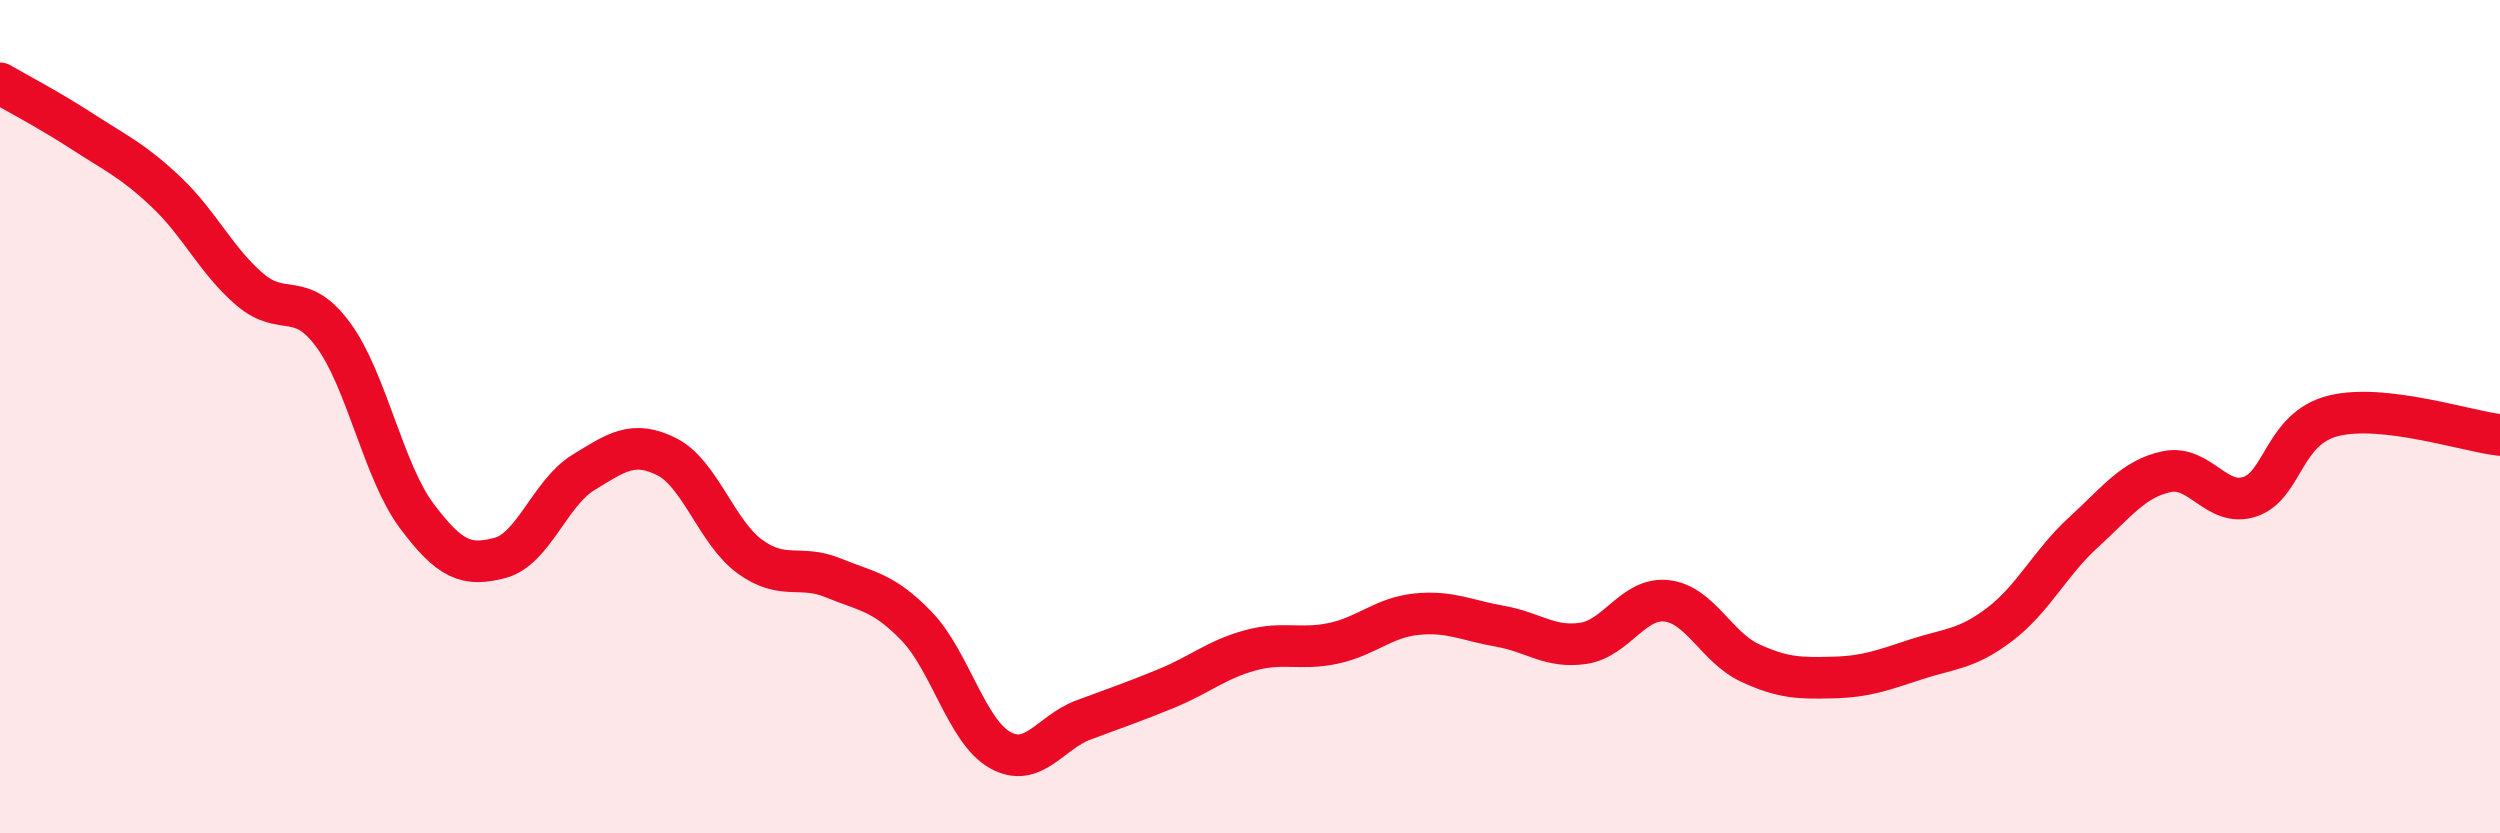 
    <svg width="60" height="20" viewBox="0 0 60 20" xmlns="http://www.w3.org/2000/svg">
      <path
        d="M 0,2 C 0.4,2.23 1.2,2.65 2,3.17 C 2.8,3.69 3.2,3.86 4,4.62 C 4.8,5.38 5.2,6.27 6,6.95 C 6.8,7.63 7.2,6.95 8,8.04 C 8.8,9.13 9.2,11.31 10,12.38 C 10.8,13.45 11.2,13.6 12,13.39 C 12.8,13.18 13.2,11.83 14,11.34 C 14.8,10.85 15.2,10.56 16,10.96 C 16.8,11.36 17.2,12.78 18,13.36 C 18.8,13.94 19.2,13.54 20,13.87 C 20.8,14.2 21.2,14.2 22,15.03 C 22.8,15.86 23.2,17.55 24,18 C 24.8,18.45 25.2,17.58 26,17.28 C 26.8,16.98 27.2,16.85 28,16.52 C 28.8,16.19 29.2,15.83 30,15.61 C 30.8,15.39 31.2,15.61 32,15.44 C 32.8,15.27 33.2,14.82 34,14.74 C 34.8,14.66 35.2,14.89 36,15.03 C 36.8,15.17 37.2,15.56 38,15.44 C 38.8,15.32 39.2,14.33 40,14.42 C 40.8,14.51 41.2,15.54 42,15.91 C 42.8,16.28 43.2,16.28 44,16.26 C 44.8,16.24 45.2,16.08 46,15.82 C 46.8,15.56 47.2,15.59 48,14.98 C 48.8,14.37 49.2,13.51 50,12.78 C 50.8,12.05 51.2,11.49 52,11.32 C 52.8,11.15 53.2,12.19 54,11.92 C 54.8,11.65 54.8,10.28 56,9.98 C 57.2,9.68 59.2,10.35 60,10.44L60 20L0 20Z"
        fill="#EB0A25"
        opacity="0.1"
        stroke-linecap="round"
        stroke-linejoin="round"
      />
      <path
        d="M 0,2 C 0.4,2.23 1.2,2.65 2,3.17 C 2.8,3.69 3.2,3.86 4,4.62 C 4.8,5.38 5.2,6.27 6,6.95 C 6.8,7.63 7.2,6.95 8,8.04 C 8.8,9.13 9.2,11.31 10,12.38 C 10.8,13.45 11.2,13.6 12,13.39 C 12.8,13.18 13.2,11.83 14,11.34 C 14.8,10.85 15.2,10.56 16,10.96 C 16.8,11.36 17.2,12.78 18,13.36 C 18.8,13.94 19.2,13.54 20,13.87 C 20.8,14.2 21.2,14.2 22,15.03 C 22.8,15.86 23.2,17.55 24,18 C 24.8,18.45 25.2,17.58 26,17.28 C 26.8,16.98 27.2,16.85 28,16.52 C 28.8,16.19 29.2,15.83 30,15.61 C 30.8,15.39 31.2,15.61 32,15.44 C 32.8,15.27 33.2,14.82 34,14.74 C 34.8,14.66 35.2,14.89 36,15.03 C 36.8,15.17 37.2,15.56 38,15.44 C 38.8,15.32 39.2,14.33 40,14.42 C 40.8,14.51 41.2,15.54 42,15.91 C 42.8,16.28 43.2,16.28 44,16.26 C 44.8,16.24 45.2,16.08 46,15.82 C 46.8,15.56 47.2,15.59 48,14.98 C 48.8,14.37 49.2,13.51 50,12.78 C 50.8,12.05 51.2,11.49 52,11.32 C 52.8,11.15 53.2,12.19 54,11.92 C 54.8,11.65 54.8,10.28 56,9.98 C 57.2,9.68 59.2,10.35 60,10.44"
        stroke="#EB0A25"
        stroke-width="1"
        fill="none"
        stroke-linecap="round"
        stroke-linejoin="round"
      />
    </svg>
  